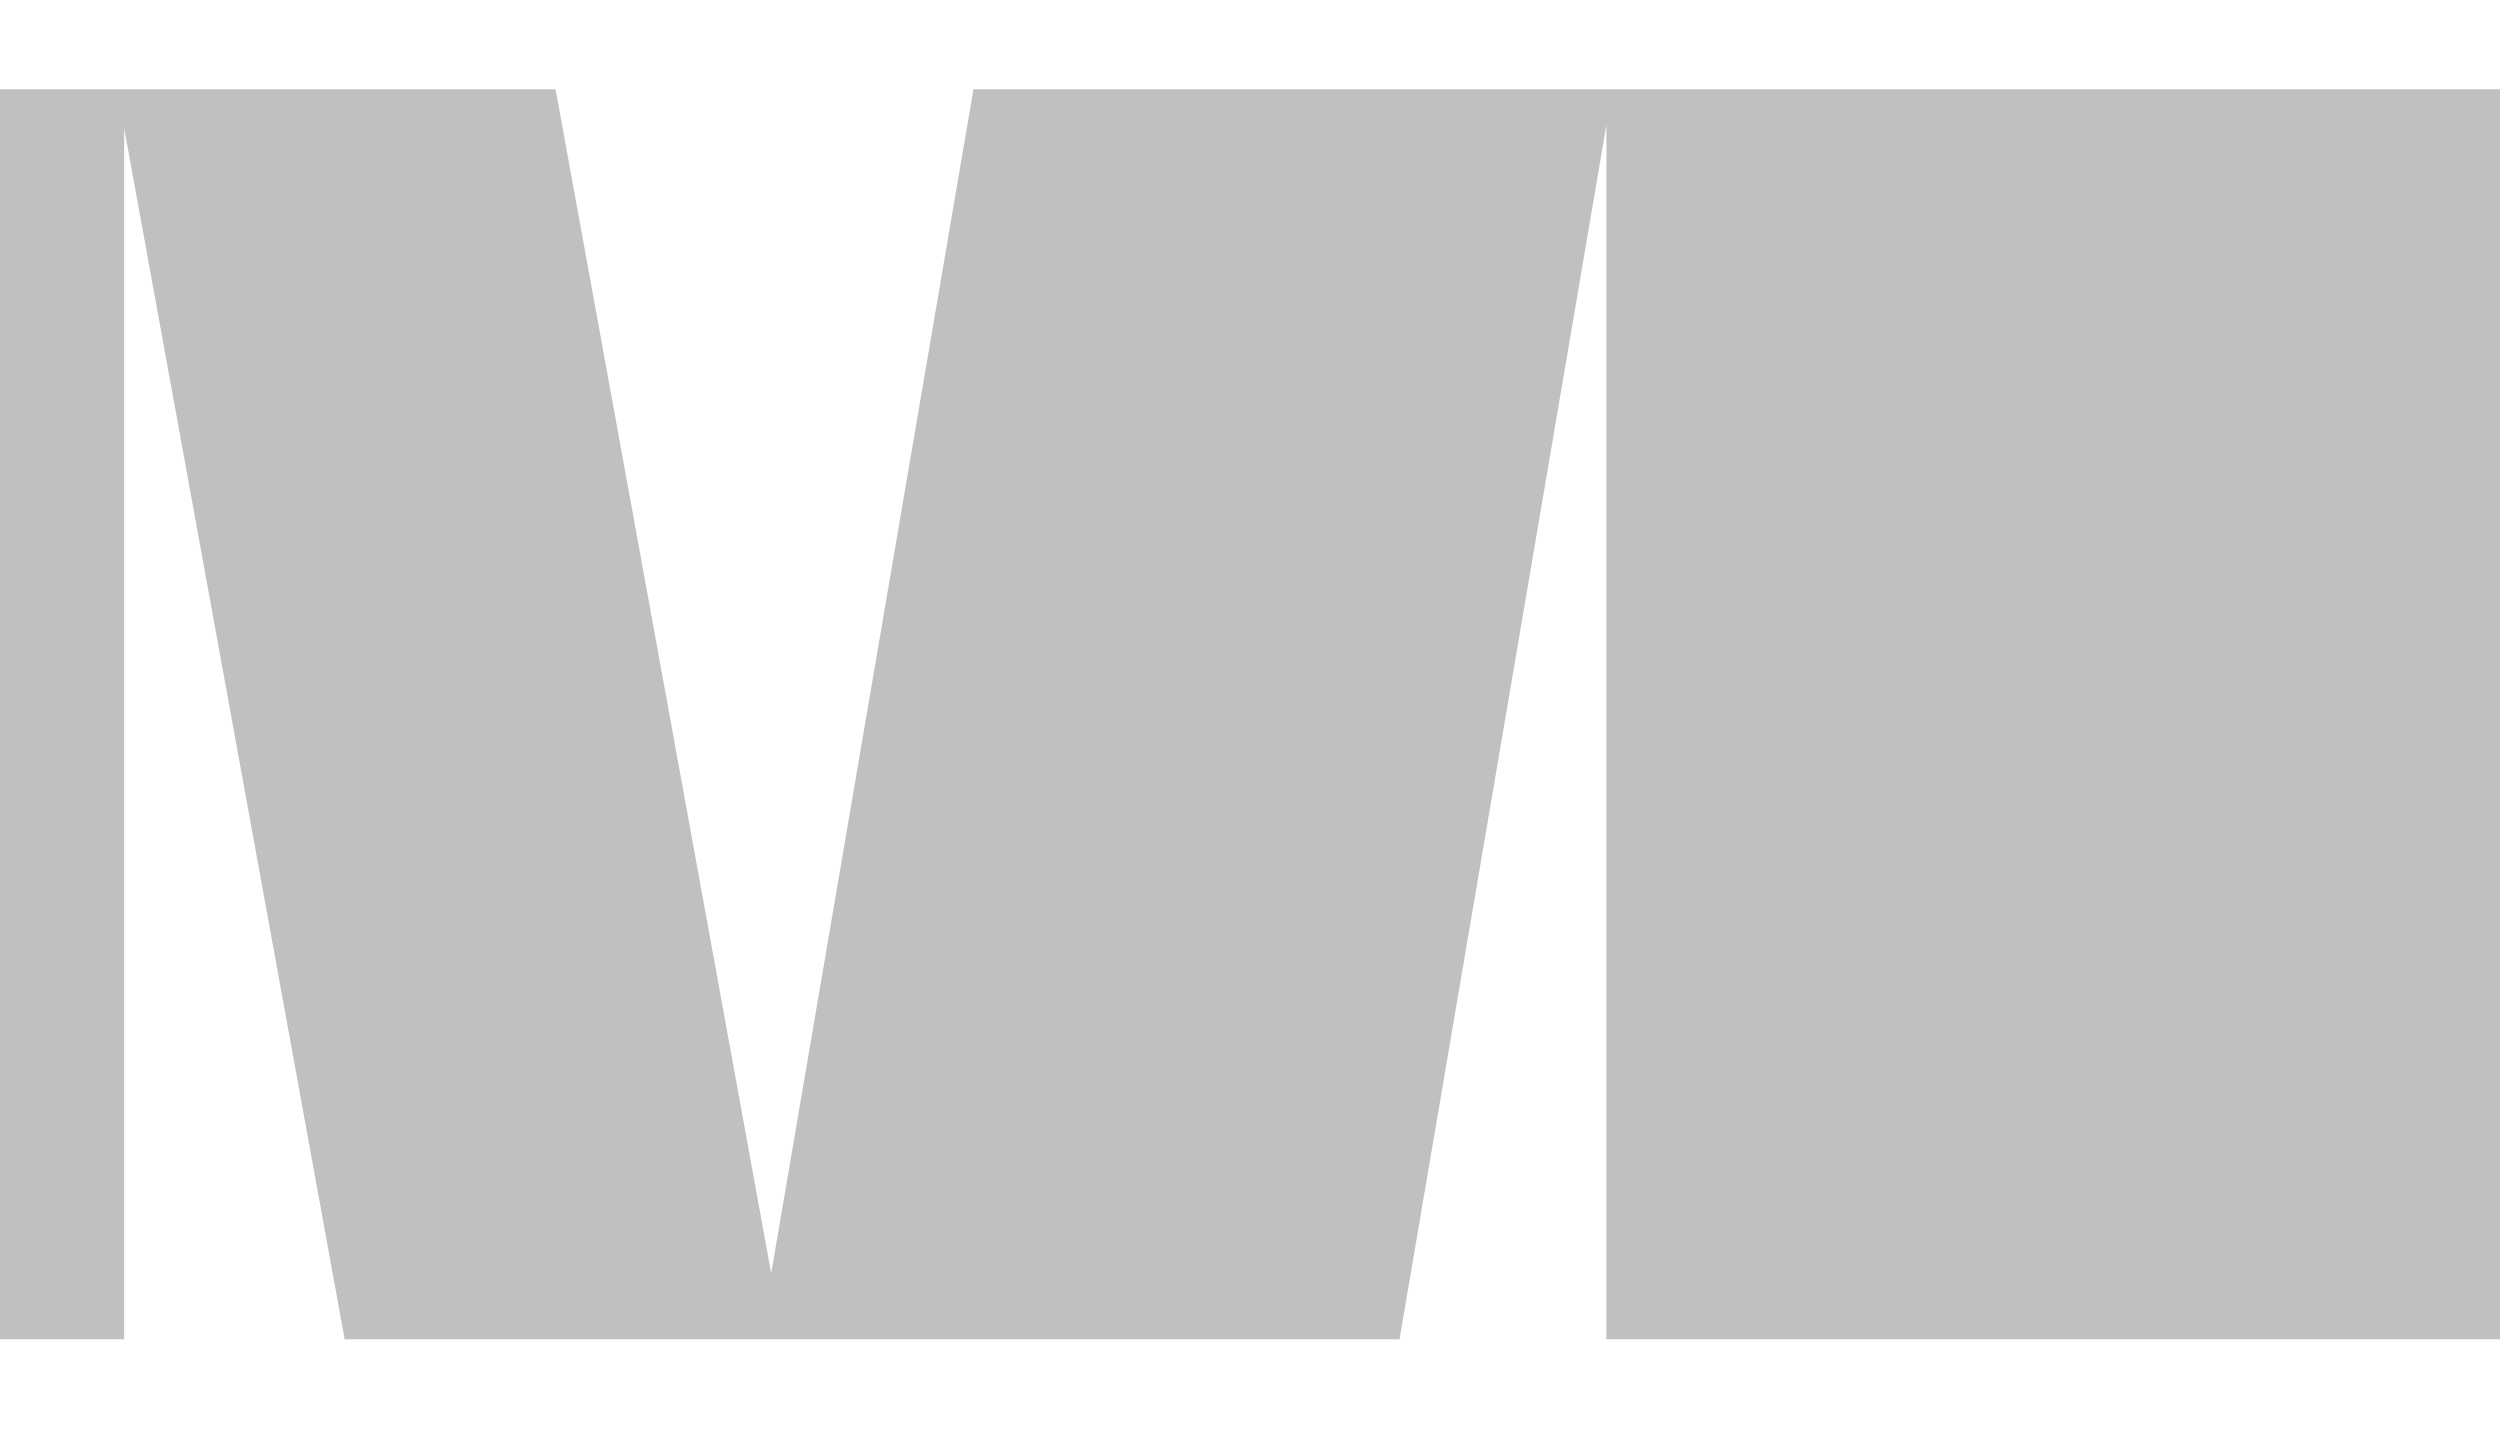 <?xml version="1.0" encoding="UTF-8"?> <svg xmlns="http://www.w3.org/2000/svg" width="21" height="12" viewBox="0 0 21 12" fill="none"><path d="M6.478 10.696L4.667 0.75H0V11.25H1.043V1.077L2.895 11.25H11.756L13.494 1.048V11.25H21V0.75H8.177L6.478 10.696Z" fill="#C0C0C0"></path></svg> 